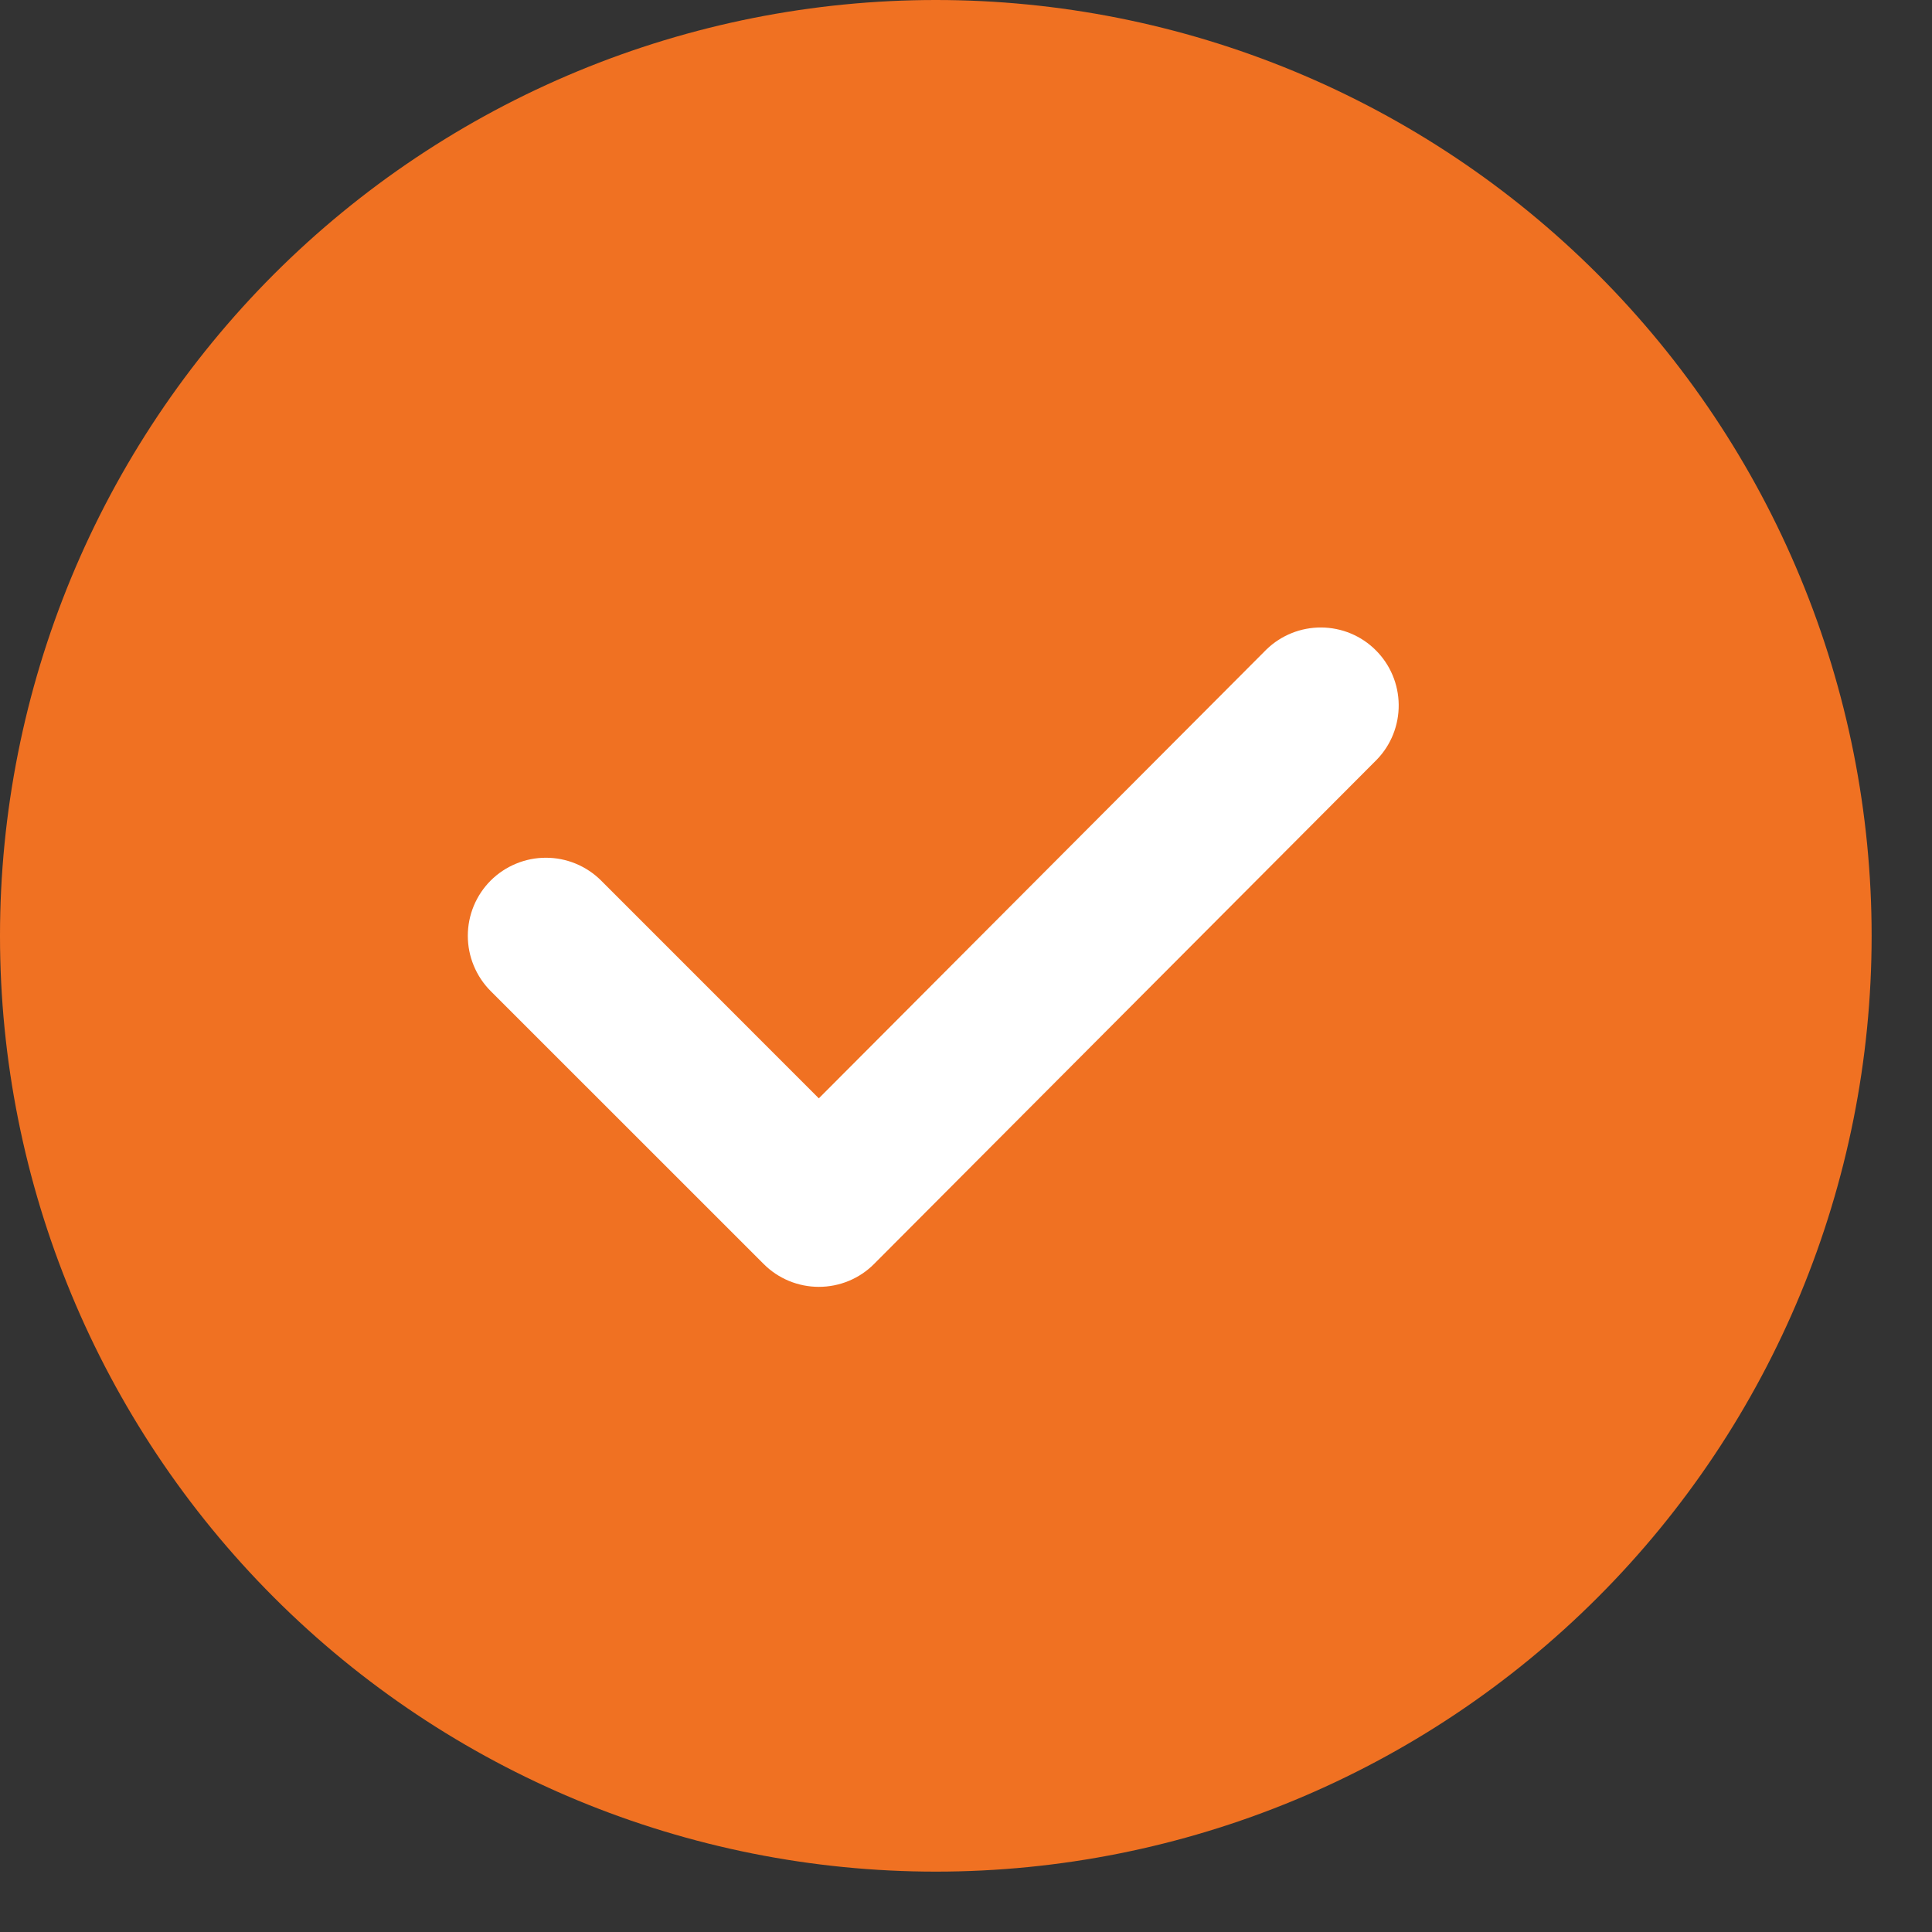 <svg width="28" height="28" viewBox="0 0 28 28" fill="none" xmlns="http://www.w3.org/2000/svg">
<rect x="0" y="0" width="28" height="28" fill="#333333" stroke="none"/>
<path d="M0 13.563C-2.65403e-08 11.782 0.351 10.018 1.032 8.373C1.714 6.727 2.713 5.232 3.972 3.972C5.232 2.713 6.727 1.714 8.373 1.032C10.018 0.351 11.782 0 13.563 0C15.344 0 17.108 0.351 18.753 1.032C20.398 1.714 21.894 2.713 23.153 3.972C24.413 5.232 25.412 6.727 26.093 8.373C26.775 10.018 27.125 11.782 27.125 13.563C27.125 17.16 25.697 20.61 23.153 23.153C20.61 25.697 17.16 27.125 13.563 27.125C9.966 27.125 6.516 25.697 3.972 23.153C1.429 20.61 5.36005e-08 17.16 0 13.563Z" fill="#F07122"/>
<path d="M18.355 9.412L11.867 15.918L8.712 12.762C8.607 12.657 8.482 12.574 8.345 12.517C8.207 12.46 8.06 12.431 7.912 12.431C7.763 12.431 7.616 12.46 7.479 12.517C7.341 12.574 7.216 12.657 7.111 12.762C7.006 12.867 6.923 12.992 6.866 13.129C6.809 13.267 6.78 13.414 6.78 13.562C6.78 13.711 6.809 13.858 6.866 13.995C6.923 14.133 7.006 14.258 7.111 14.363L11.067 18.318C11.172 18.424 11.297 18.507 11.434 18.564C11.572 18.621 11.719 18.65 11.867 18.65C12.016 18.65 12.163 18.621 12.301 18.564C12.438 18.507 12.563 18.424 12.668 18.318L19.955 11.008C20.161 10.795 20.274 10.509 20.271 10.213C20.268 9.916 20.149 9.633 19.939 9.424C19.73 9.214 19.446 9.096 19.149 9.094C18.853 9.092 18.568 9.206 18.355 9.412Z" fill="white"/>
</svg>
